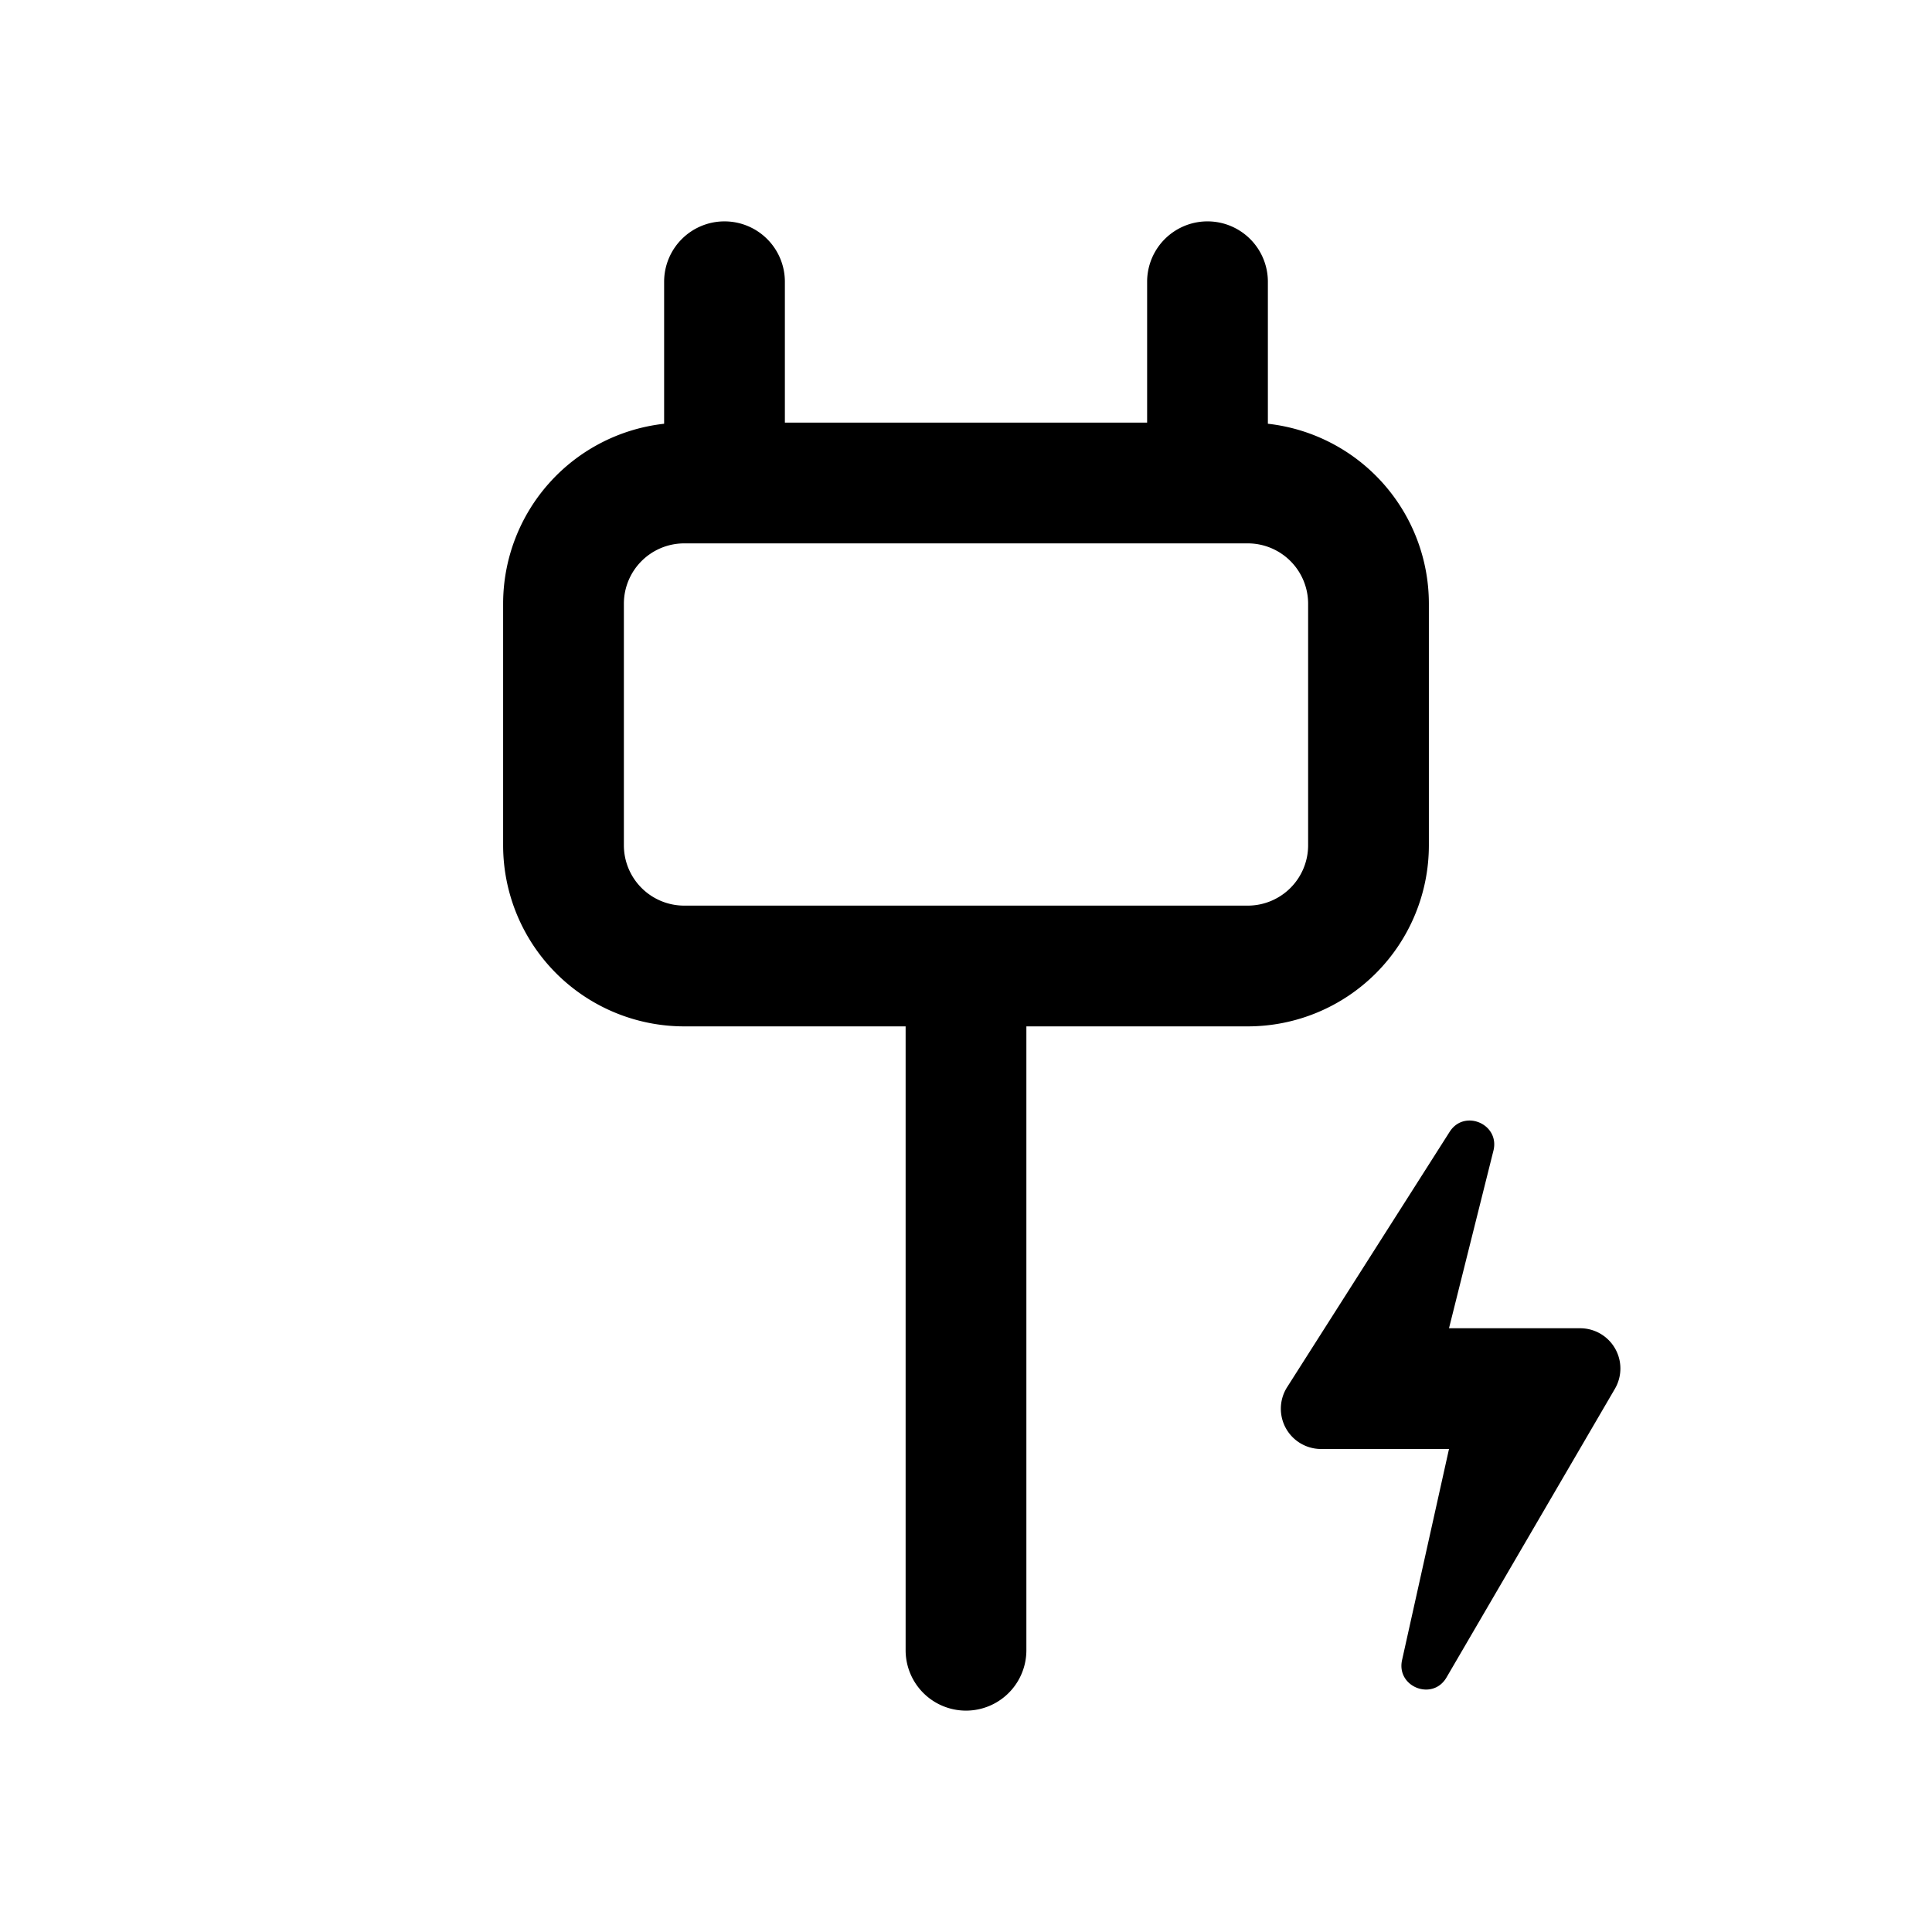 <svg xmlns="http://www.w3.org/2000/svg" aria-hidden="true" fill="currentColor" height="20" viewBox="0 0 24 24" width="20"><path fill-rule="evenodd" d="M9 2.75A.75.75 0 0 1 9.75 3.5v1.75h4.5V3.5a.75.75 0 0 1 1.5 0v1.764a2.25 2.25 0 0 1 2 2.236v3a2.25 2.25 0 0 1-2.25 2.25h-2.75v7.75a.75.75 0 0 1-1.5 0v-7.75H8.5a2.25 2.25 0 0 1-2.25-2.25v-3a2.25 2.25 0 0 1 2-2.236V3.5A.75.75 0 0 1 9 2.75m6.5 4a.75.75 0 0 1 .75.75v3a.75.75 0 0 1-.75.75h-7a.75.75 0 0 1-.75-.75v-3A.75.75 0 0 1 8.5 6.75h7" clip-rule="evenodd"></path><path d="m18.008 14.06-2.019 3.172A.5.5 0 0 0 16.411 18H18l-.583 2.622c-.074.334.38.512.552.216l2.092-3.586A.5.5 0 0 0 19.63 16.5H18l.552-2.206c.082-.33-.362-.521-.544-.234"></path></svg>